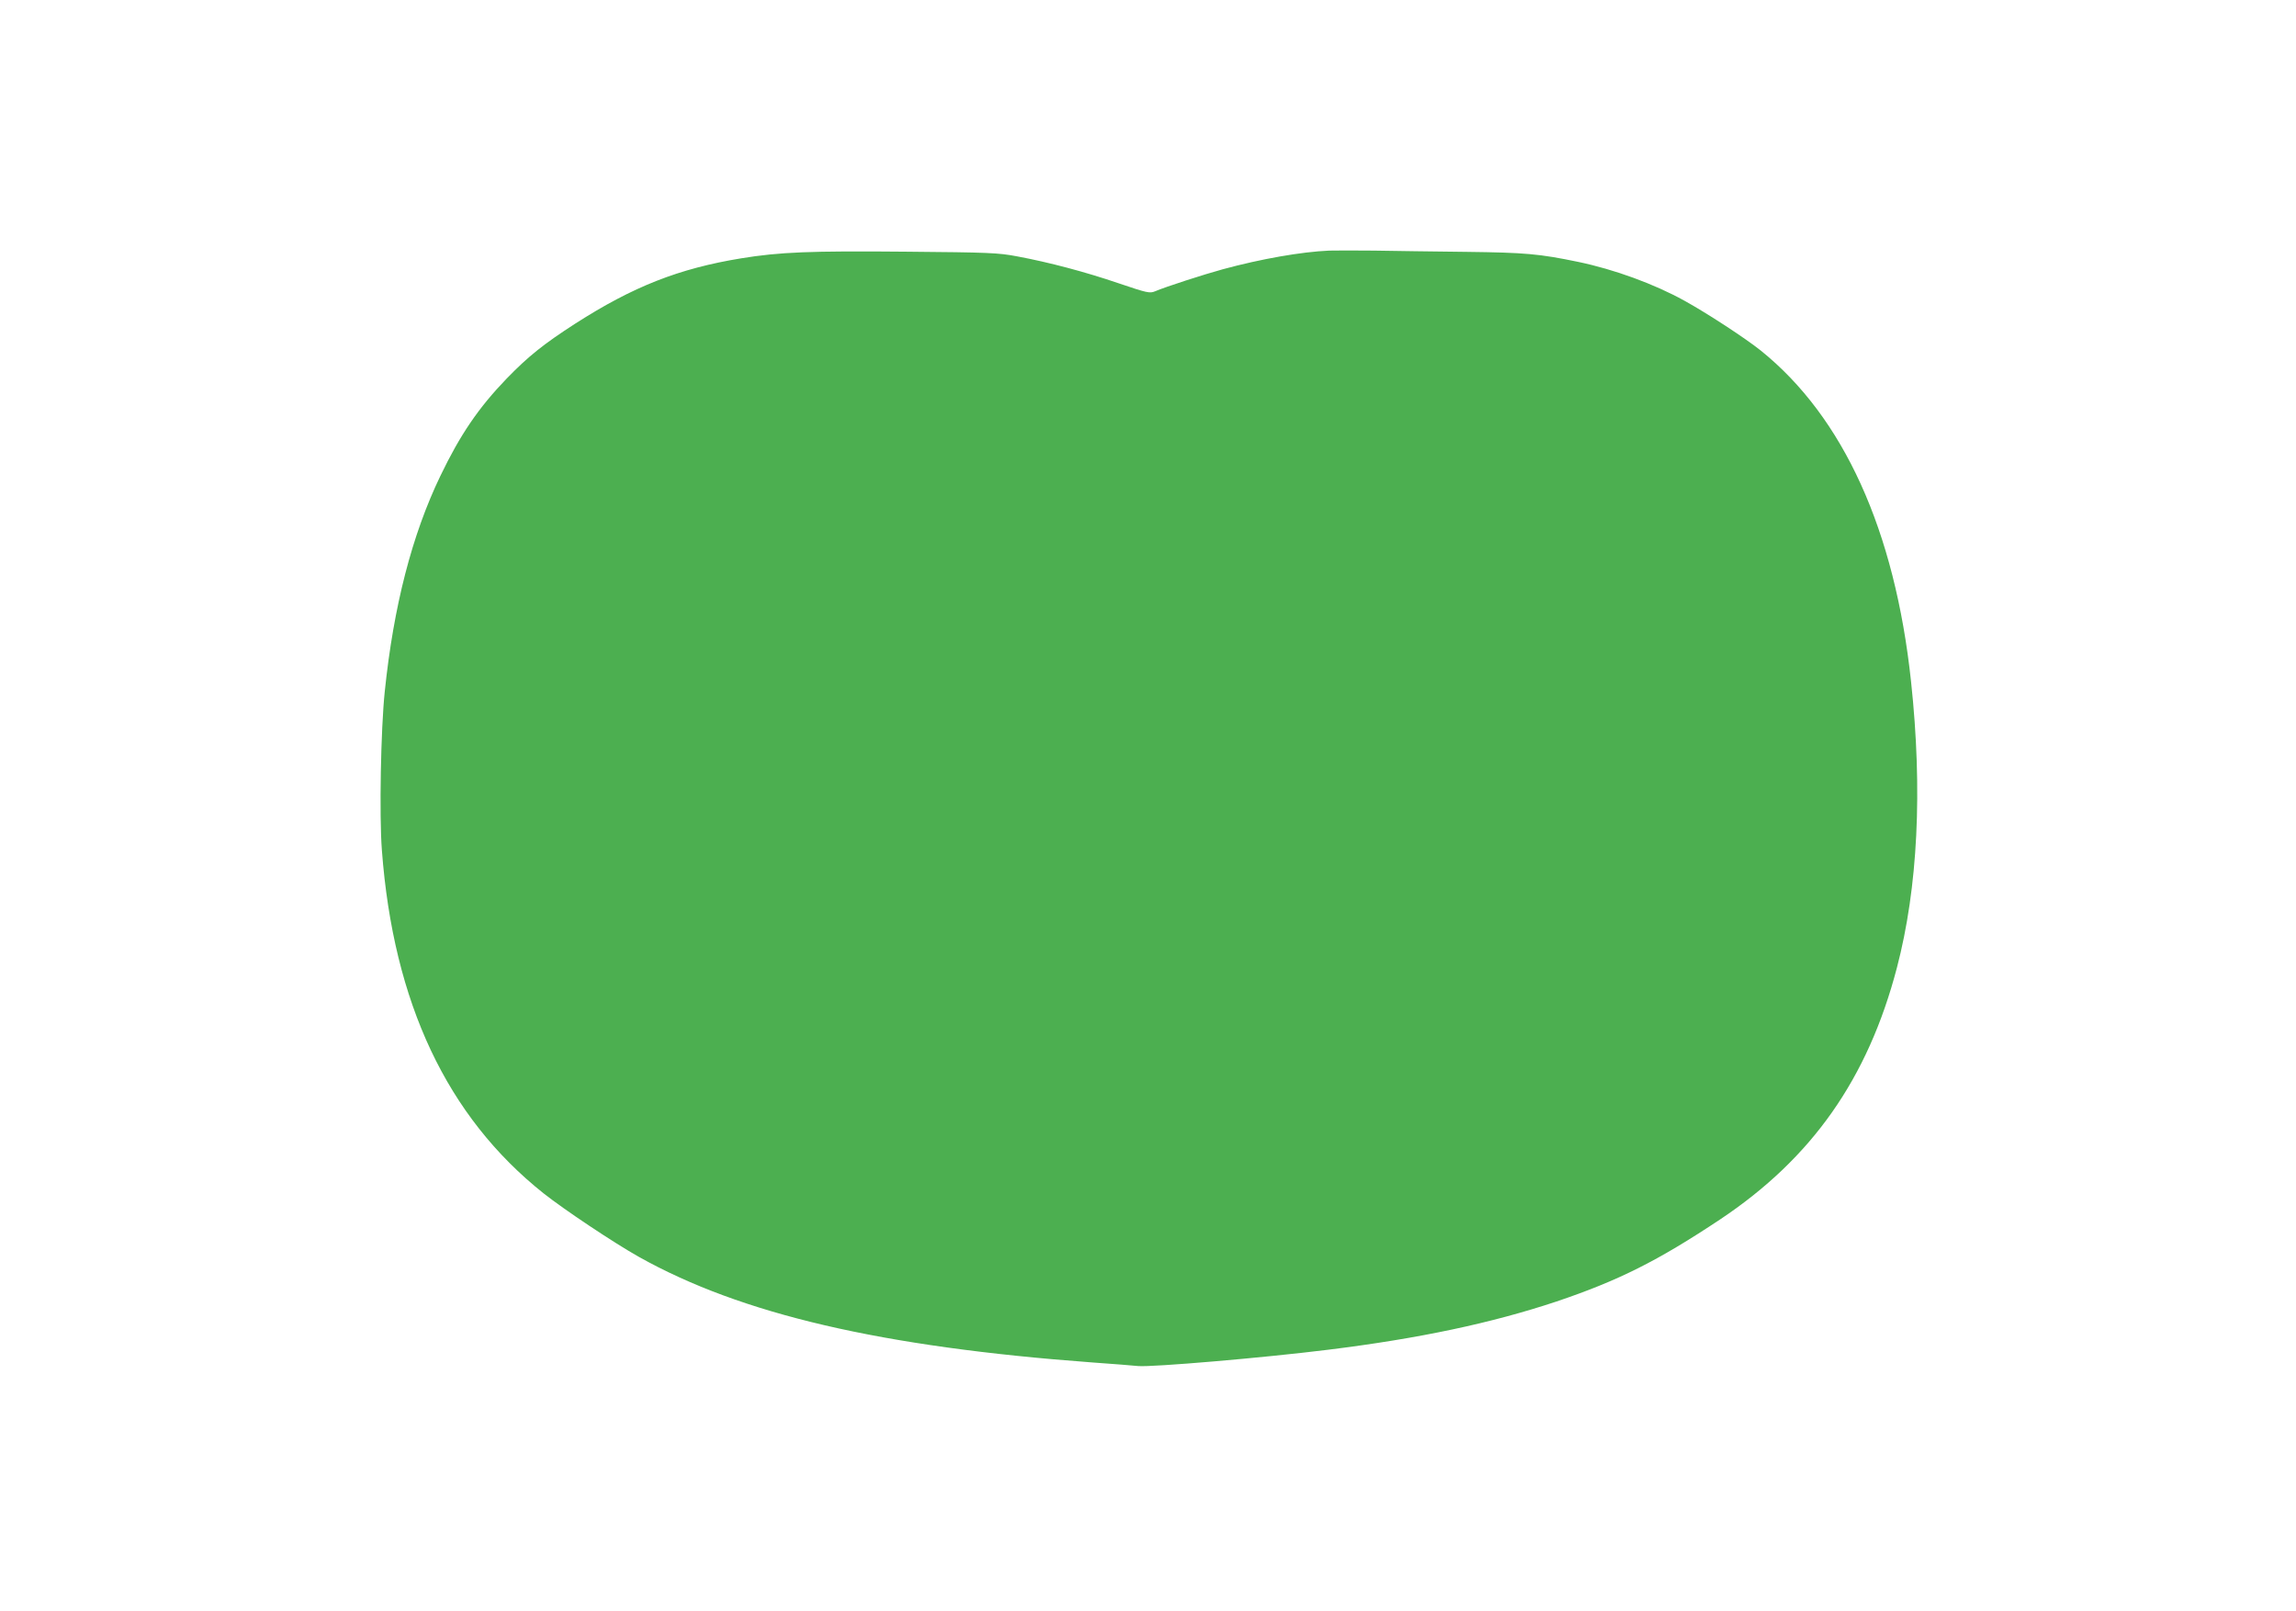 <?xml version="1.0" standalone="no"?>
<!DOCTYPE svg PUBLIC "-//W3C//DTD SVG 20010904//EN"
 "http://www.w3.org/TR/2001/REC-SVG-20010904/DTD/svg10.dtd">
<svg version="1.0" xmlns="http://www.w3.org/2000/svg"
 width="1280pt" height="898pt" viewBox="0 0 1280 898"
 preserveAspectRatio="xMidYMid meet">
<g transform="translate(0,898) scale(0.1,-0.1)"
fill="#4caf50" stroke="none">
<path d="M7410 7583 c-157 -7 -379 -46 -593 -104 -106 -29 -317 -97 -378 -123
-29 -12 -44 -9 -203 45 -185 63 -384 116 -566 150 -105 20 -158 22 -620 26
-531 5 -704 -2 -918 -37 -348 -57 -602 -157 -925 -364 -175 -113 -261 -181
-383 -307 -156 -162 -258 -311 -369 -542 -158 -328 -261 -727 -310 -1202 -22
-209 -31 -692 -16 -885 64 -850 363 -1484 901 -1912 115 -91 389 -274 531
-354 571 -320 1352 -502 2529 -589 113 -8 227 -17 255 -20 77 -7 699 46 1060
91 509 63 908 148 1270 268 347 117 565 226 914 458 513 342 824 785 986 1403
117 447 144 989 79 1595 -90 844 -377 1475 -838 1846 -85 68 -299 208 -426
278 -168 93 -390 174 -591 216 -217 45 -295 52 -624 56 -176 2 -408 5 -515 7
-107 1 -220 1 -250 0z"/>
</g>
</svg>
